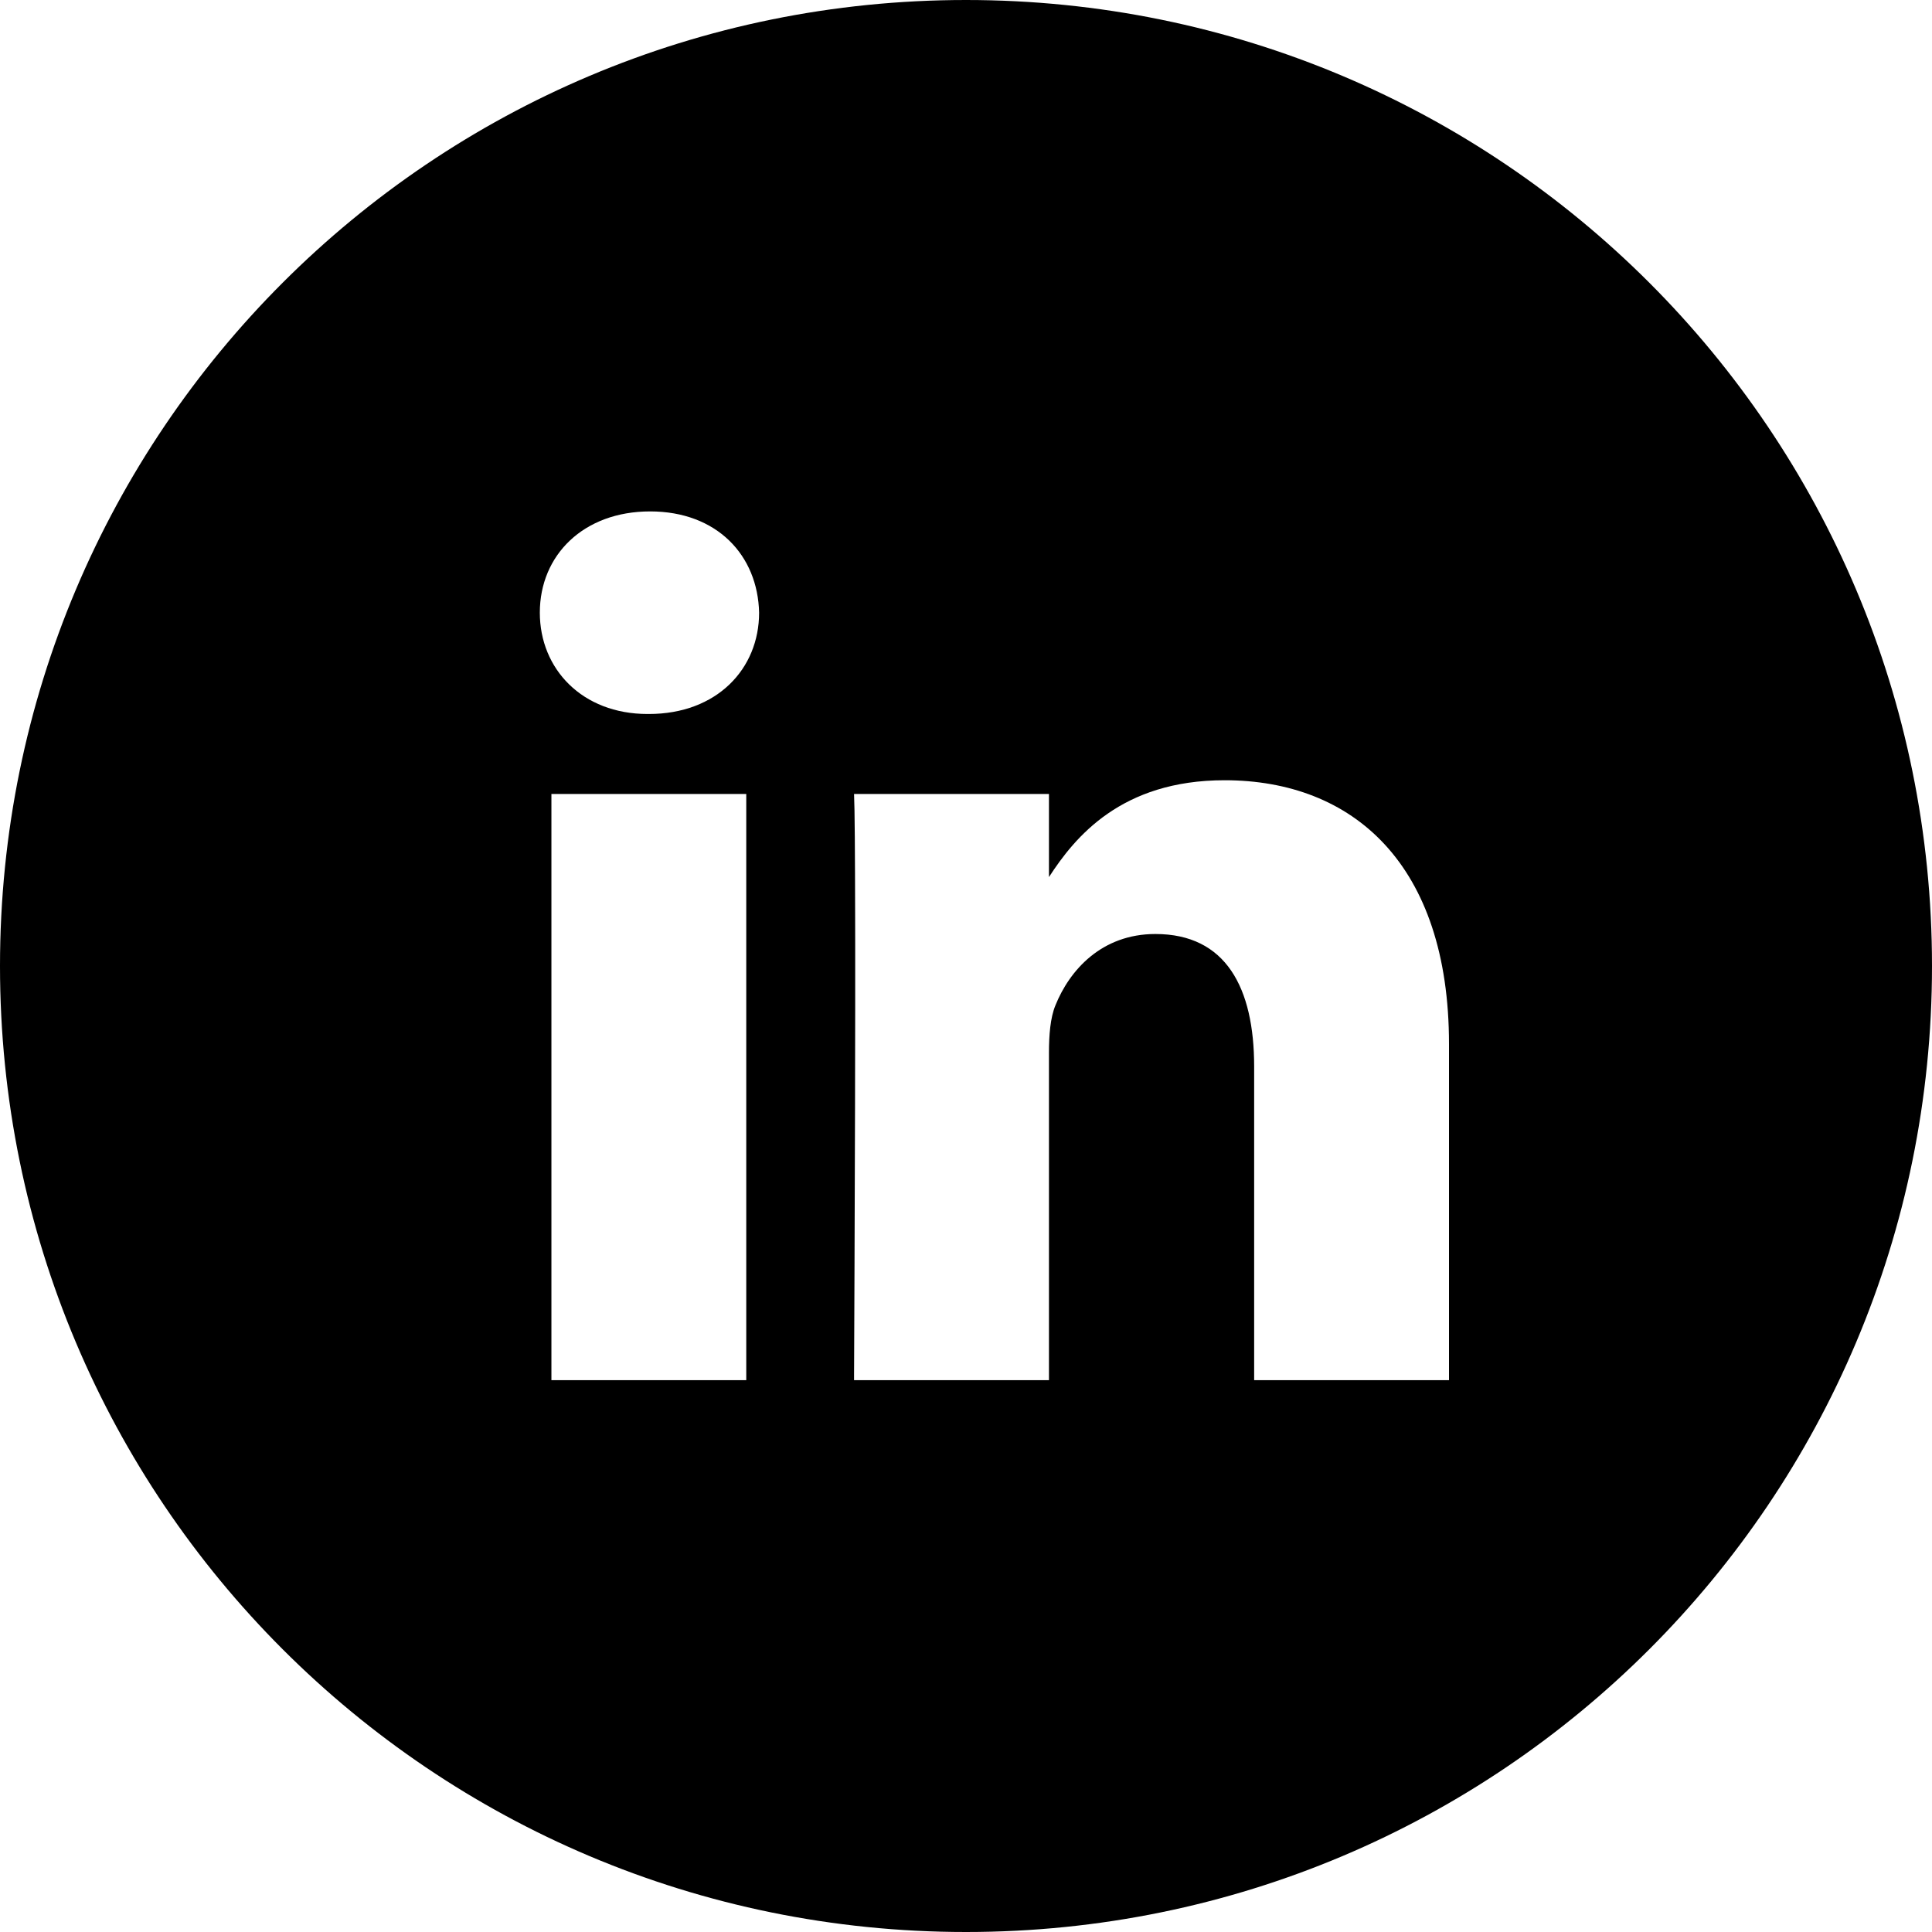 <?xml version="1.0" encoding="UTF-8"?>
<svg width="34px" height="34px" viewBox="0 0 34 34" version="1.1" xmlns="http://www.w3.org/2000/svg" xmlns:xlink="http://www.w3.org/1999/xlink">
    <title>Linkedin Badge</title>
    <g id="Final-Desktop" stroke="none" stroke-width="1" fill="none" fill-rule="evenodd">
        <g id="Article-2" transform="translate(-419, -2556)" fill="#000000" fill-rule="nonzero">
            <g id="Group" transform="translate(319, 2556)">
                <g id="Social-Badge/LinkedIn" transform="translate(100, 0)">
                    <path d="M17,0 C26.4,0 34,7.6 34,17 C34,26.4 26.4,34 17,34 C7.6,34 0,26.4 0,17 C0,7.6 7.6,0 17,0 Z M13.133,13.973 L9.704,13.973 L9.704,24.289 L13.133,24.289 L13.133,13.973 Z M21.551,13.731 C19.729,13.731 18.915,14.733 18.46,15.435 L18.46,15.435 L18.46,13.973 L15.03,13.973 C15.042,14.225 15.047,15.043 15.049,16.116 L15.05,16.628 C15.05,16.716 15.05,16.805 15.05,16.896 L15.05,17.45 C15.05,17.544 15.05,17.639 15.05,17.734 L15.049,18.314 C15.049,18.509 15.049,18.706 15.048,18.903 L15.047,19.494 C15.042,21.46 15.034,23.349 15.031,24.026 L15.03,24.192 C15.03,24.213 15.03,24.231 15.03,24.245 L15.03,24.289 L18.46,24.289 L18.46,18.528 C18.46,18.219 18.483,17.912 18.574,17.692 C18.822,17.075 19.386,16.437 20.333,16.437 C21.575,16.437 22.071,17.383 22.071,18.77 L22.071,18.77 L22.071,24.289 L25.5,24.289 L25.5,18.374 C25.5,15.205 23.808,13.731 21.551,13.731 Z M11.441,9 C10.268,9 9.5,9.77 9.5,10.782 C9.5,11.772 10.245,12.565 11.396,12.565 L11.419,12.565 C12.615,12.565 13.359,11.772 13.359,10.782 C13.336,9.77 12.615,9 11.441,9 Z" id="Combined-Shape"></path>
                </g>
            </g>
        </g>
    </g>
</svg>